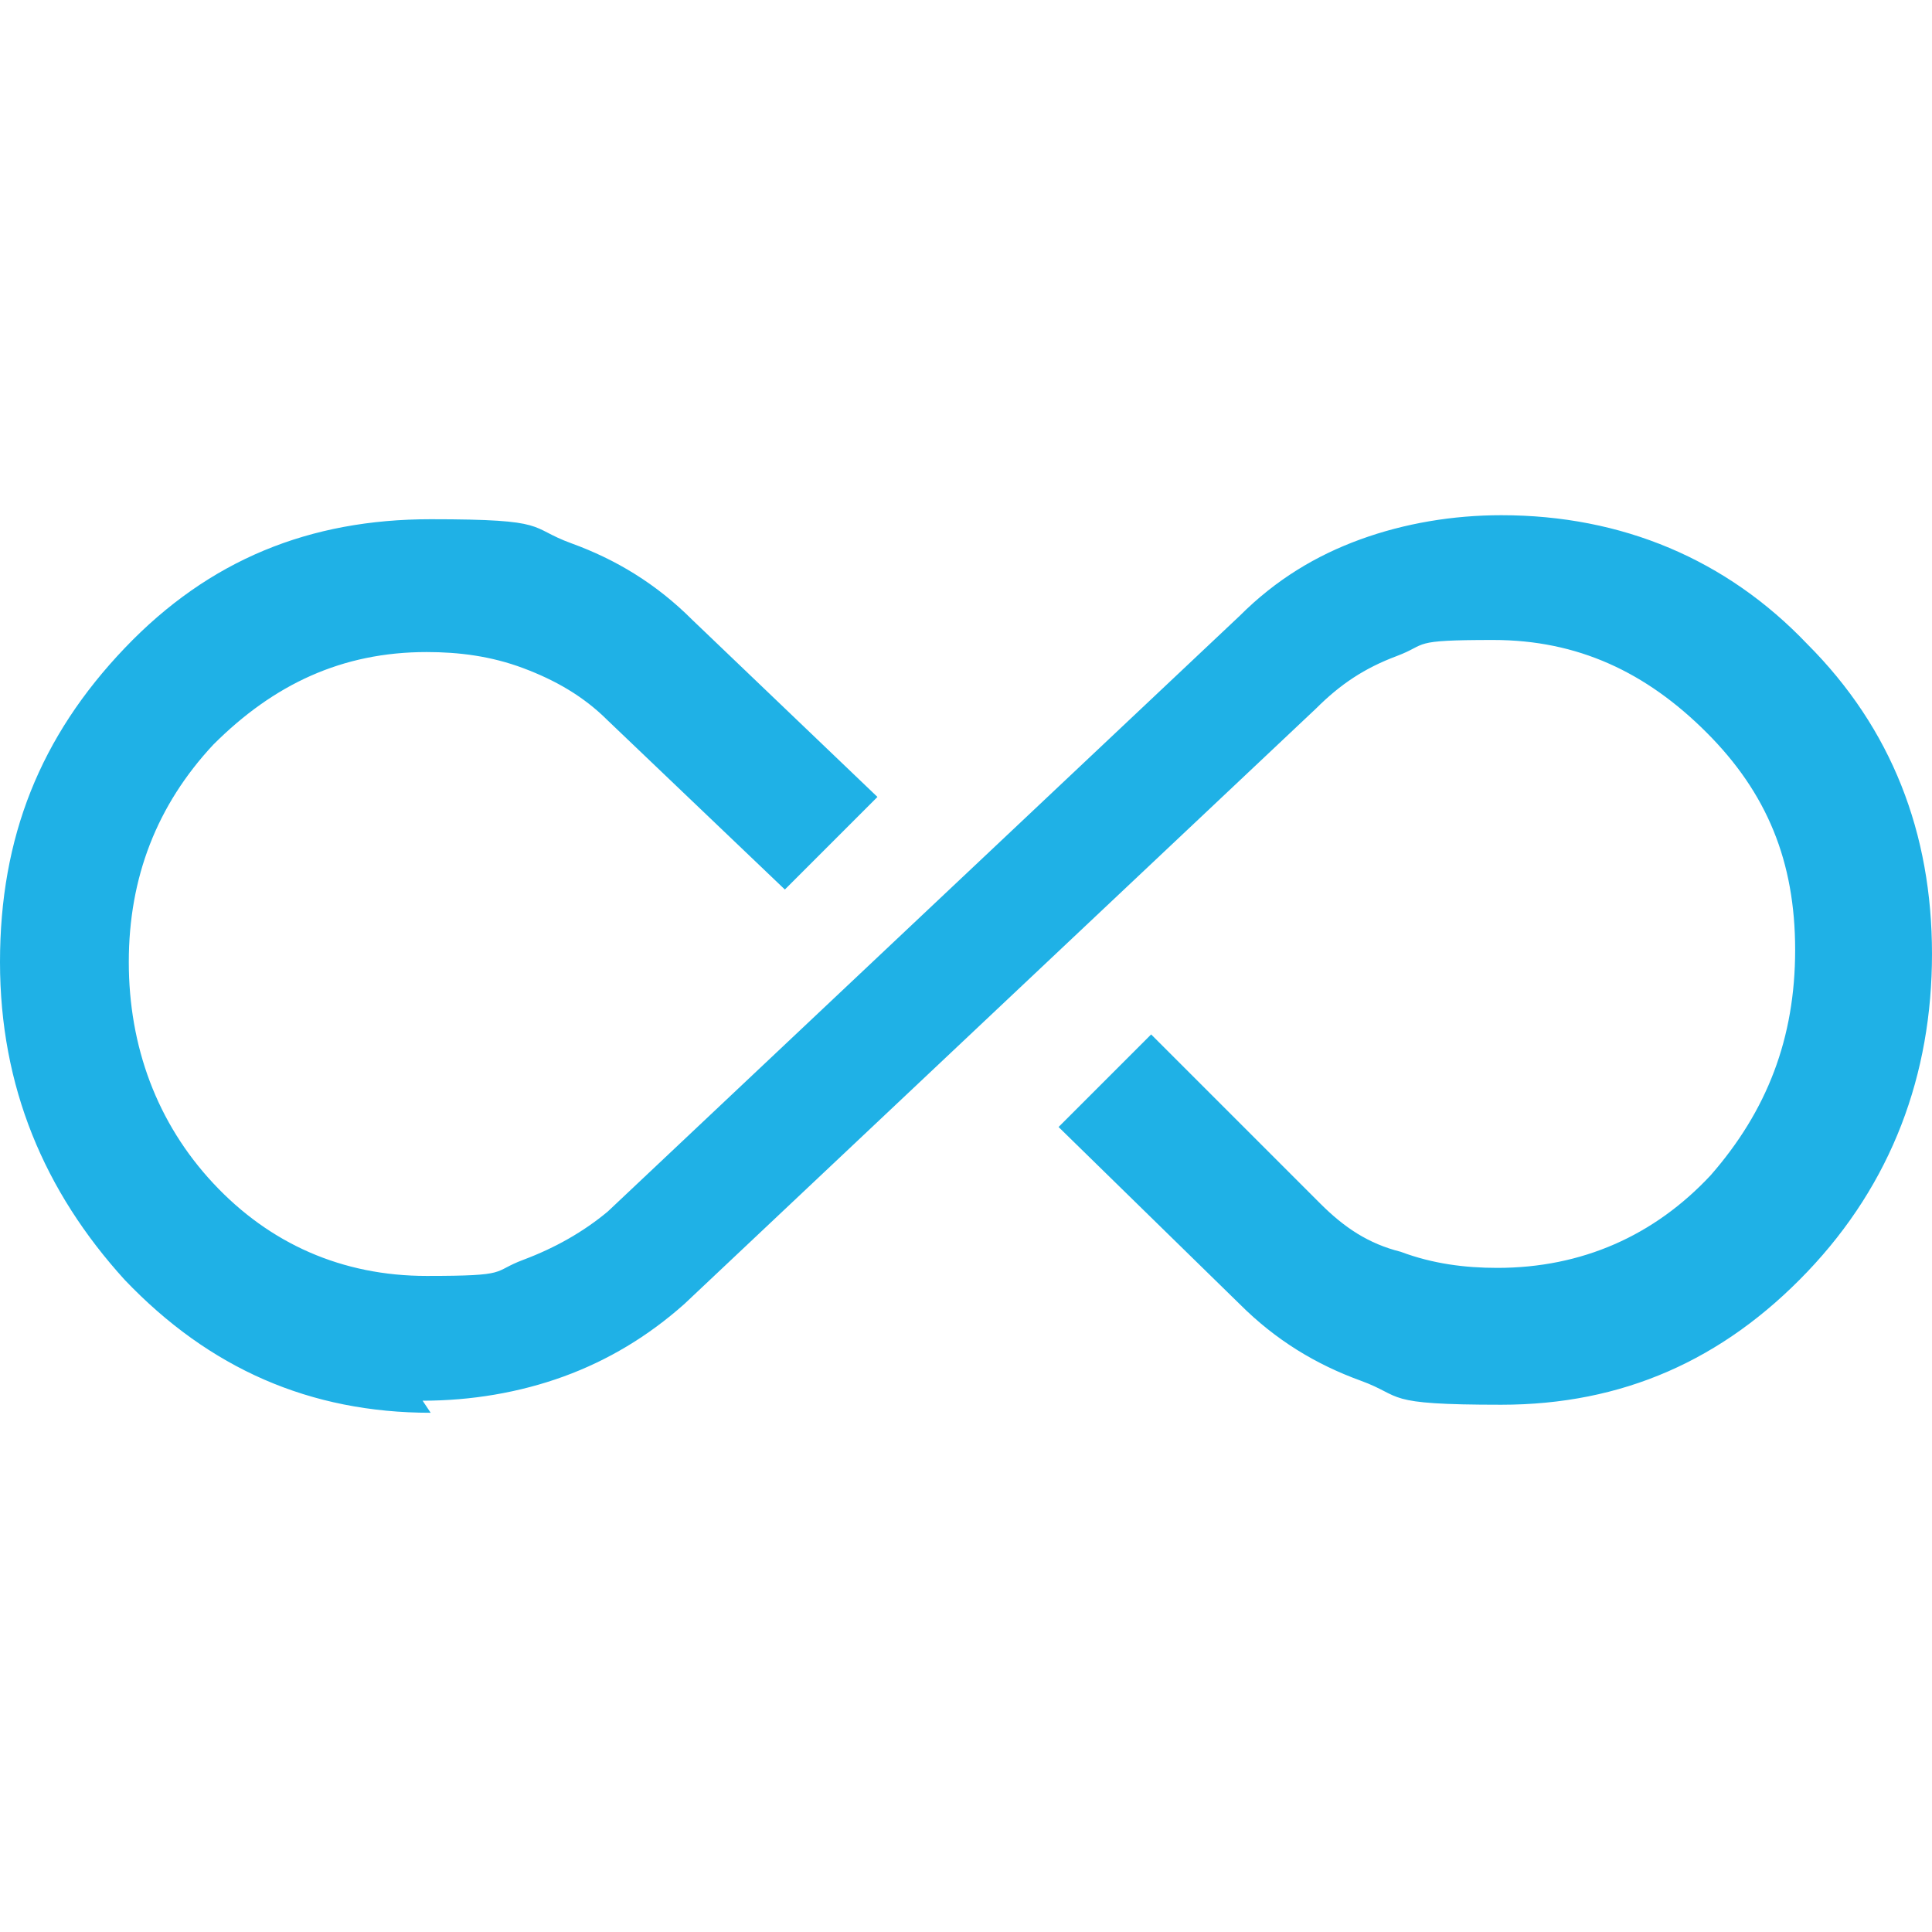<svg xmlns="http://www.w3.org/2000/svg" viewBox="0 0 48 48"><defs><style>      .cls-1 {        fill: #1fb1e6;      }    </style></defs><g><g id="Layer_1"><path class="cls-1" d="M10.7,35.1c-3,0-5.5-1.1-7.6-3.3C1.1,29.6,0,27,0,23.9s1-5.6,3.1-7.8c2.1-2.2,4.6-3.2,7.6-3.2s2.4.2,3.5.6c1.1.4,2.1,1,3,1.9l4.6,4.4-2.3,2.3-4.4-4.2c-.6-.6-1.3-1-2.1-1.3-.8-.3-1.6-.4-2.4-.4-2.1,0-3.8.8-5.3,2.3-1.4,1.5-2.1,3.3-2.1,5.4s.7,4,2.1,5.5c1.4,1.5,3.2,2.3,5.3,2.3s1.6-.1,2.4-.4c.8-.3,1.5-.7,2.1-1.2l15.7-14.8c.9-.9,1.9-1.5,3-1.9,1.1-.4,2.3-.6,3.5-.6,3,0,5.6,1.1,7.6,3.2,2.1,2.1,3.1,4.7,3.1,7.7s-1,5.7-3.1,7.9c-2.1,2.2-4.6,3.3-7.6,3.3s-2.4-.2-3.5-.6c-1.1-.4-2.1-1-3-1.9l-4.5-4.4,2.3-2.3,4.2,4.2c.6.6,1.2,1,2,1.2.8.3,1.6.4,2.4.4,2.1,0,3.9-.8,5.3-2.3,1.4-1.6,2.1-3.4,2.1-5.6s-.7-3.9-2.2-5.4-3.2-2.3-5.3-2.3-1.6.1-2.4.4c-.8.3-1.4.7-2,1.3l-15.7,14.8c-.9.8-1.9,1.4-3,1.8-1.1.4-2.3.6-3.5.6Z"></path></g></g></svg>